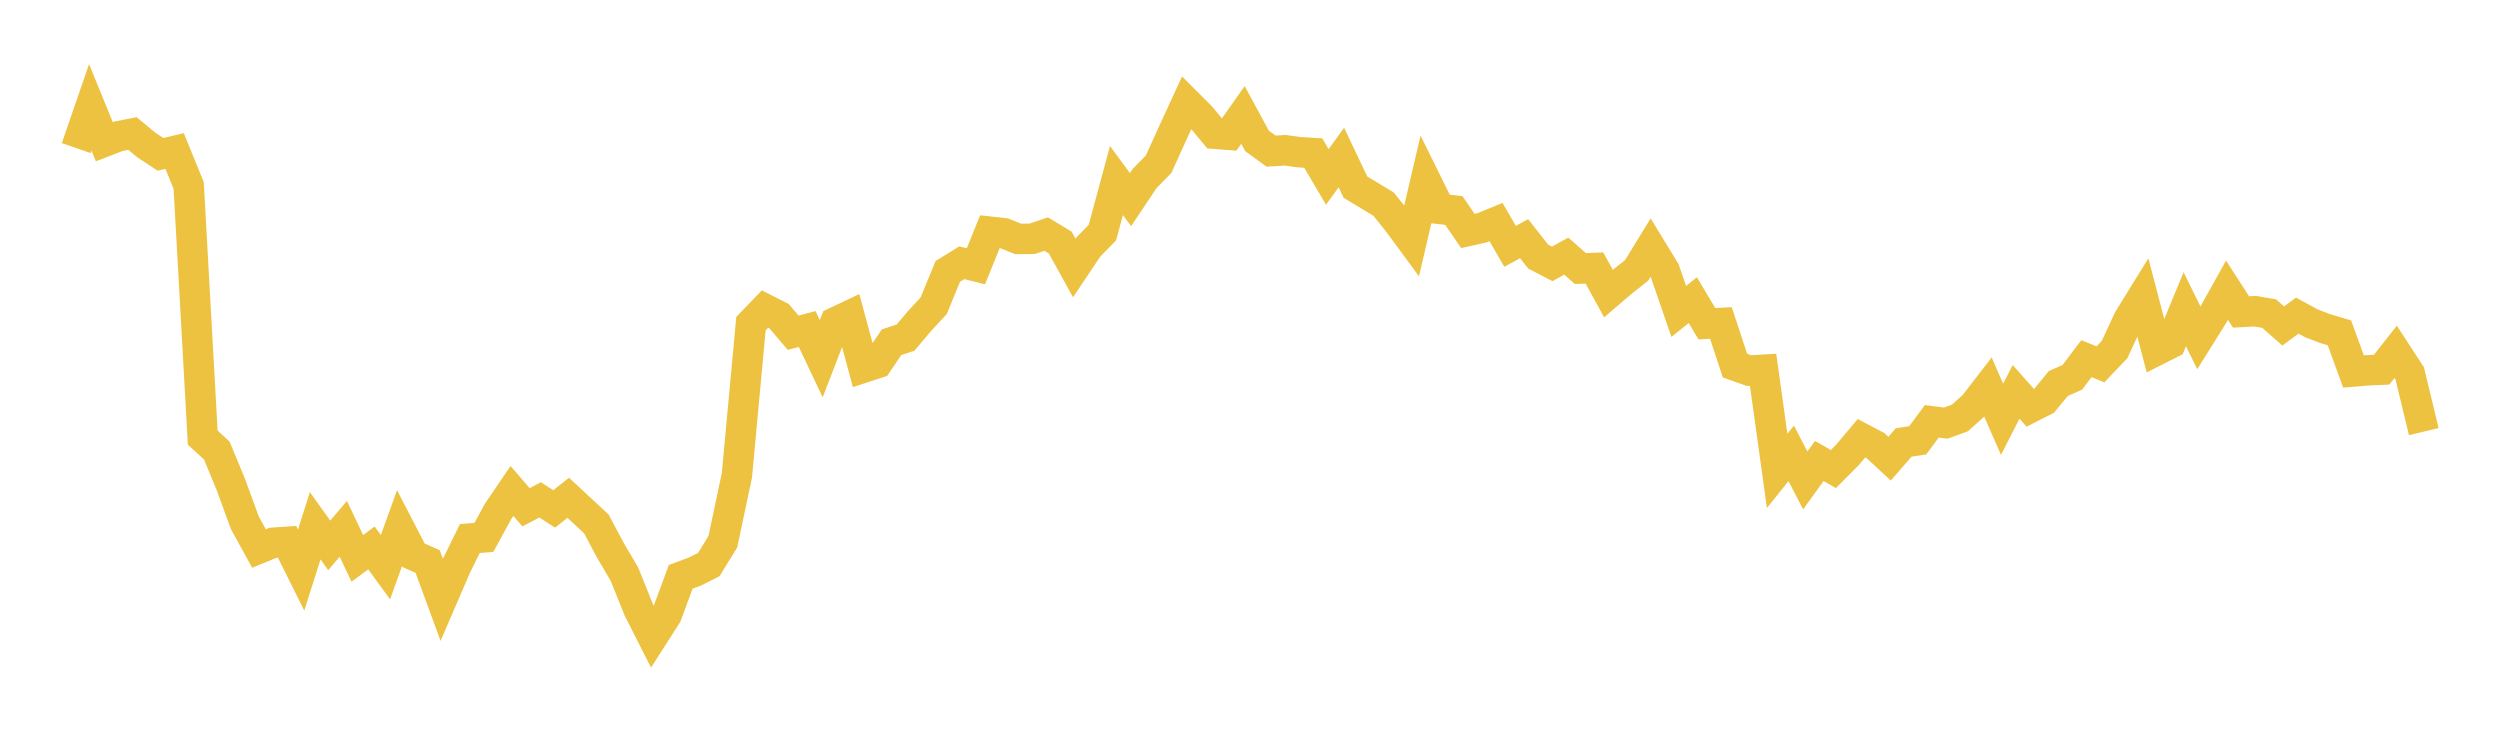 <svg width="164" height="48" xmlns="http://www.w3.org/2000/svg" xmlns:xlink="http://www.w3.org/1999/xlink"><path fill="none" stroke="rgb(237,194,64)" stroke-width="2" d="M5,9.716L5.922,7.041L6.844,9.296L7.766,8.941L8.689,8.759L9.611,9.522L10.533,10.126L11.455,9.906L12.377,12.168L13.299,28.709L14.222,29.556L15.144,31.786L16.066,34.303L16.988,35.982L17.91,35.606L18.832,35.543L19.754,37.398L20.677,34.489L21.599,35.778L22.521,34.689L23.443,36.633L24.365,35.945L25.287,37.208L26.21,34.647L27.132,36.428L28.054,36.837L28.976,39.345L29.898,37.206L30.82,35.329L31.743,35.253L32.665,33.562L33.587,32.208L34.509,33.278L35.431,32.791L36.353,33.386L37.275,32.656L38.198,33.511L39.12,34.367L40.042,36.1L40.964,37.666L41.886,39.964L42.808,41.782L43.731,40.339L44.653,37.841L45.575,37.498L46.497,37.035L47.419,35.536L48.341,31.18L49.263,21.23L50.186,20.273L51.108,20.741L52.03,21.825L52.952,21.584L53.874,23.531L54.796,21.144L55.719,20.706L56.641,24.117L57.563,23.815L58.485,22.451L59.407,22.145L60.329,21.049L61.251,20.056L62.174,17.806L63.096,17.237L64.018,17.47L64.94,15.2L65.862,15.302L66.784,15.672L67.707,15.666L68.629,15.354L69.551,15.911L70.473,17.58L71.395,16.202L72.317,15.261L73.24,11.842L74.162,13.095L75.084,11.714L76.006,10.769L76.928,8.739L77.85,6.737L78.772,7.657L79.695,8.772L80.617,8.844L81.539,7.539L82.461,9.243L83.383,9.914L84.305,9.858L85.228,9.984L86.15,10.041L87.072,11.605L87.994,10.332L88.916,12.277L89.838,12.832L90.76,13.389L91.683,14.535L92.605,15.787L93.527,11.838L94.449,13.704L95.371,13.807L96.293,15.151L97.216,14.945L98.138,14.567L99.06,16.159L99.982,15.659L100.904,16.831L101.826,17.31L102.749,16.801L103.671,17.616L104.593,17.581L105.515,19.258L106.437,18.47L107.359,17.741L108.281,16.241L109.204,17.754L110.126,20.43L111.048,19.687L111.97,21.235L112.892,21.188L113.814,23.984L114.737,24.311L115.659,24.257L116.581,30.891L117.503,29.741L118.425,31.514L119.347,30.24L120.269,30.769L121.192,29.841L122.114,28.747L123.036,29.232L123.958,30.089L124.88,29.025L125.802,28.886L126.725,27.64L127.647,27.757L128.569,27.42L129.491,26.592L130.413,25.396L131.335,27.507L132.257,25.705L133.18,26.749L134.102,26.281L135.024,25.16L135.946,24.751L136.868,23.53L137.79,23.902L138.713,22.934L139.635,20.948L140.557,19.455L141.479,22.98L142.401,22.514L143.323,20.285L144.246,22.166L145.168,20.69L146.09,19.035L147.012,20.465L147.934,20.416L148.856,20.573L149.778,21.385L150.701,20.704L151.623,21.207L152.545,21.562L153.467,21.834L154.389,24.368L155.311,24.292L156.234,24.251L157.156,23.079L158.078,24.494L159,28.314"></path></svg>